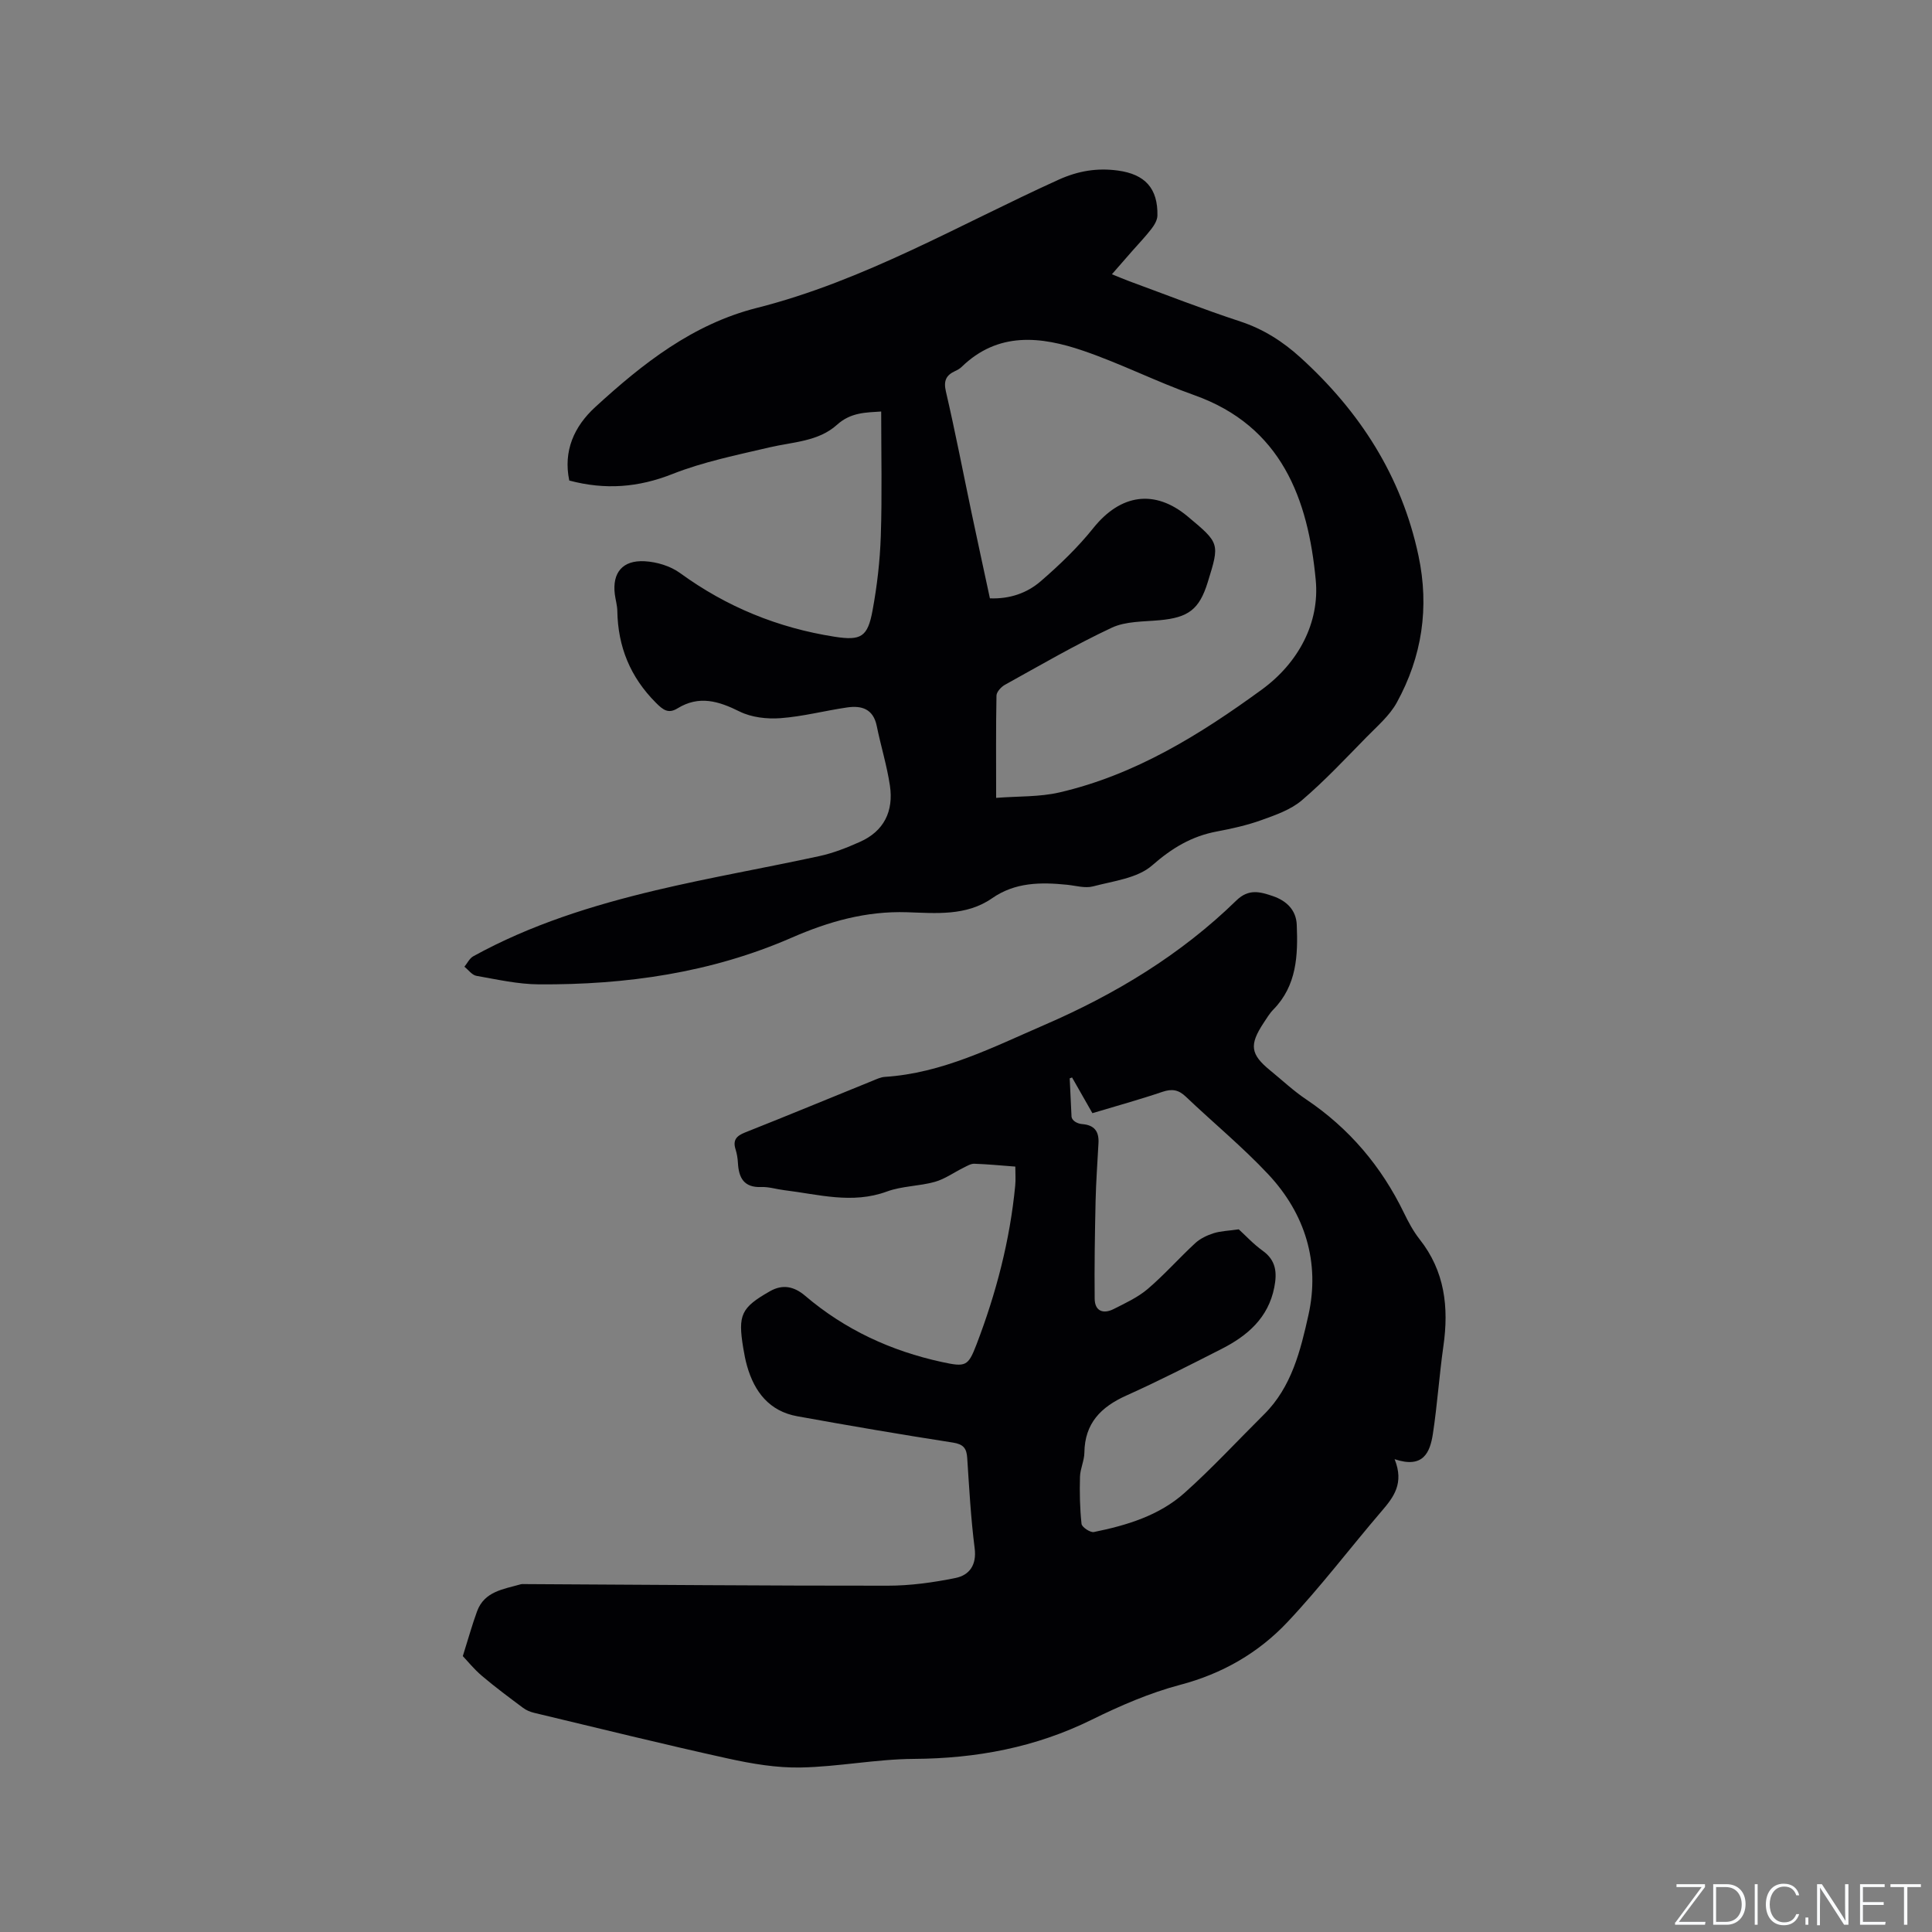<svg enable-background="new 0 0 400 400" viewBox="0 0 400 400" xmlns="http://www.w3.org/2000/svg"><rect x="0" y="0" width="400" height="400" fill="#808080" stroke="none"/><g fill="#fafbfc"><path d="m346.9 398 5.4-7.3h-5.2v-.6h5.9v.6l-5.4 7.2h5.5l-.1.6h-6.2v-.5z"/><path d="m354.7 390.1h2.8c2.3 0 3.9 1.6 3.9 4.1s-1.6 4.3-3.9 4.3h-2.8zm.6 7.8h2c2.2 0 3.3-1.6 3.3-3.6 0-1.8-1-3.6-3.3-3.6h-2z"/><path d="m363.9 390.1v8.4h-.6v-8.4z"/><path d="m372.5 396.3c-.4 1.3-1.4 2.3-3.2 2.3-2.4 0-3.7-1.9-3.7-4.3 0-2.3 1.2-4.3 3.7-4.3 1.8 0 2.9 1 3.2 2.4h-.6c-.4-1.1-1.1-1.8-2.5-1.8-2.1 0-3 1.9-3 3.7s.9 3.7 3 3.7c1.4 0 2.1-.7 2.5-1.7z"/><path d="m373.8 398.5v-1.5h.6v1.5z"/><path d="m376.2 398.5v-8.4h1c1.3 2 4.4 6.7 4.9 7.6-.1-1.2-.1-2.4-.1-3.8v-3.8h.7v8.4h-.9c-1.2-1.9-4.4-6.8-5-7.7.1 1.1 0 2.3 0 3.9v3.9h-.6z"/><path d="m390 394.4h-4.3v3.5h4.7l-.1.6h-5.2v-8.4h5.1v.6h-4.5v3.1h4.3z"/><path d="m394.2 390.7h-2.8v-.6h6.3v.6h-2.8v7.8h-.7z"/></g><path d="m288.74 302.11c2.01 4.99-.19 7.85-2.69 10.76-6.54 7.63-12.63 15.69-19.52 22.99-6.01 6.37-13.47 10.67-22.2 12.97-6.29 1.66-12.41 4.32-18.28 7.21-11.68 5.76-23.93 8.04-36.87 8.12-7.8.05-15.59 1.63-23.39 1.78-5 .1-10.11-.77-15.03-1.85-13.44-2.96-26.8-6.27-40.19-9.47-.8-.19-1.63-.54-2.28-1.03-2.88-2.15-5.77-4.29-8.5-6.61-1.67-1.41-3.06-3.15-3.97-4.1 1.14-3.61 1.93-6.5 2.96-9.3 1.53-4.12 5.47-4.55 8.99-5.56.3-.09.63-.05.95-.05 25.02.13 50.05.35 75.07.33 4.69 0 9.45-.66 14.06-1.6 2.86-.59 4.39-2.69 3.94-6.17-.79-6.2-1.13-12.46-1.54-18.7-.13-2-.81-2.82-2.96-3.16-10.77-1.67-21.51-3.51-32.23-5.45-5.75-1.04-8.86-5.02-10.39-10.41-.35-1.22-.58-2.47-.79-3.72-1.13-6.87-.45-8.35 5.54-11.76 2.64-1.5 5-.99 7.28.95 8.24 7.02 17.77 11.42 28.3 13.71 4.94 1.07 5.43.91 7.17-3.62 4.07-10.62 6.93-21.56 8.02-32.92.12-1.23.02-2.47.02-3.92-3.05-.23-5.77-.5-8.5-.59-.72-.02-1.49.46-2.18.8-2 .98-3.88 2.36-5.98 2.95-3.24.91-6.79.85-9.92 2-7.22 2.66-14.22.57-21.29-.28-1.58-.19-3.15-.71-4.71-.65-3.61.15-4.68-1.89-4.85-4.99-.05-.95-.21-1.91-.49-2.81-.61-1.93.19-2.79 1.98-3.5 8.86-3.51 17.66-7.16 26.49-10.74.78-.32 1.59-.7 2.41-.76 11.92-.76 22.37-6.13 33.02-10.74 14.69-6.35 28.27-14.55 39.79-25.79 2.55-2.48 4.9-1.8 7.53-.91 2.84.96 4.85 2.89 4.97 5.96.26 6.31.02 12.55-4.82 17.51-.81.82-1.42 1.85-2.06 2.82-2.99 4.55-2.71 6.47 1.39 9.82 2.47 2.01 4.8 4.22 7.43 5.98 8.92 5.99 15.58 13.87 20.25 23.5.92 1.9 1.94 3.81 3.24 5.46 5.23 6.61 6.08 14.09 4.93 22.13-.86 6.05-1.26 12.16-2.18 18.19-.59 3.79-1.96 7.22-7.92 5.22zm-66.78-79.03c-.16.06-.33.12-.49.18.13 2.65.26 5.31.38 7.96.11.79 1.14 1.43 2.21 1.51 2.53.2 3.49 1.53 3.37 3.9-.21 4.01-.51 8.02-.6 12.03-.15 6.74-.26 13.49-.19 20.23.03 2.58 1.78 3.22 3.94 2.13 2.43-1.23 4.99-2.41 7.04-4.15 3.46-2.95 6.49-6.4 9.84-9.49 1.03-.95 2.44-1.62 3.79-2.05 1.48-.47 3.1-.5 5.22-.81 1.33 1.2 2.99 3.02 4.95 4.43 2.8 2 3 4.56 2.41 7.57-1.24 6.34-5.57 10.05-10.95 12.78-6.51 3.31-13.02 6.64-19.68 9.63-5.26 2.36-8.62 5.74-8.69 11.83-.02 1.66-.86 3.32-.91 4.98-.09 3.25-.03 6.53.32 9.76.07.68 1.81 1.84 2.56 1.69 6.8-1.38 13.49-3.4 18.74-8.08 5.76-5.14 11.01-10.84 16.5-16.29 5.71-5.66 7.55-13.26 9.18-20.56 2.42-10.88-.67-20.95-8.3-29.11-5.34-5.7-11.42-10.7-17.09-16.1-1.51-1.44-2.86-1.66-4.83-1-4.78 1.62-9.65 2.96-14.51 4.42-1.53-2.67-2.87-5.03-4.21-7.39z" fill="#010104"/><path d="m182.44 85.2c-3.12.21-6.28.15-9.14 2.74-3.86 3.49-9.14 3.55-13.97 4.68-6.77 1.59-13.68 2.98-20.11 5.52-7.06 2.79-13.9 3.33-21.36 1.35-1.27-6.12.99-11.19 5.39-15.22 9.81-8.99 20.16-17.16 33.48-20.53 22.17-5.61 41.83-17.19 62.43-26.53 4.07-1.84 7.98-2.48 12.28-1.9 5.63.76 8.31 3.69 8.19 9.34-.02.93-.64 1.96-1.24 2.74-1.23 1.59-2.63 3.05-3.96 4.56-1.32 1.51-2.64 3.02-4.22 4.83 1.37.55 2.48 1.03 3.61 1.45 7.65 2.81 15.25 5.79 22.98 8.33 4.77 1.57 8.81 4.16 12.42 7.44 12.32 11.18 20.96 24.57 24.46 41.05 2.28 10.73.74 20.9-4.49 30.41-1.49 2.71-4.04 4.88-6.26 7.15-4.37 4.45-8.65 9.04-13.39 13.08-2.3 1.96-5.46 3.06-8.39 4.11-2.97 1.07-6.11 1.76-9.22 2.35-5.23.98-9.32 3.45-13.4 7.03-3.04 2.66-8.02 3.22-12.24 4.34-1.64.43-3.57-.16-5.36-.34-5.45-.55-10.75-.54-15.54 2.8-5.35 3.72-11.66 3.08-17.57 2.89-8.53-.28-16.26 1.93-23.9 5.26-16.7 7.29-34.33 9.79-52.39 9.67-4.3-.03-8.61-1.01-12.88-1.76-.92-.16-1.67-1.23-2.5-1.89.6-.73 1.06-1.73 1.83-2.16 11.87-6.55 24.72-10.56 37.81-13.67 11.22-2.66 22.6-4.63 33.88-7.08 2.86-.62 5.66-1.73 8.35-2.93 5.02-2.22 7.01-6.38 6.23-11.64-.62-4.17-1.89-8.23-2.73-12.37-.72-3.54-3.14-4.27-6.14-3.83-4.61.67-9.16 1.88-13.79 2.22-2.8.21-6.01-.16-8.47-1.38-4.36-2.17-8.39-3.39-12.85-.65-1.9 1.17-2.99.33-4.49-1.18-5.29-5.3-7.85-11.59-7.97-18.99-.02-1.15-.37-2.3-.52-3.46-.55-4.43 1.58-7.09 6.2-6.83 2.5.14 5.32.99 7.32 2.45 9.63 7.01 20.28 11.35 31.99 13.18 5.47.85 6.84.05 7.85-5.43.94-5.08 1.54-10.27 1.71-15.43.28-8.45.08-16.92.08-25.77zm23.8 79.99c4.61-.36 9-.17 13.12-1.13 15.66-3.63 29.06-11.94 41.86-21.27 7.63-5.56 12.02-13.87 11.19-22.69-1.57-16.73-7.04-31.88-25.21-38.31-7.76-2.75-15.17-6.52-22.96-9.18-8.76-2.99-17.6-3.98-25.15 3.36-.37.36-.86.63-1.34.85-1.87.87-2.43 2.01-1.91 4.24 1.94 8.35 3.56 16.77 5.32 25.15 1.24 5.88 2.52 11.75 3.79 17.67 4.17.16 7.72-1.12 10.52-3.54 3.9-3.37 7.68-7 10.89-11.01 5.63-7.03 12.7-8.11 19.53-2.41 6.66 5.56 6.66 5.56 4.15 13.65-1.74 5.61-3.99 7.29-9.96 7.84-3.34.31-6.99.19-9.9 1.55-7.56 3.54-14.8 7.77-22.12 11.82-.78.43-1.74 1.47-1.75 2.25-.13 6.77-.07 13.53-.07 21.16z" fill="#010104"/></svg>